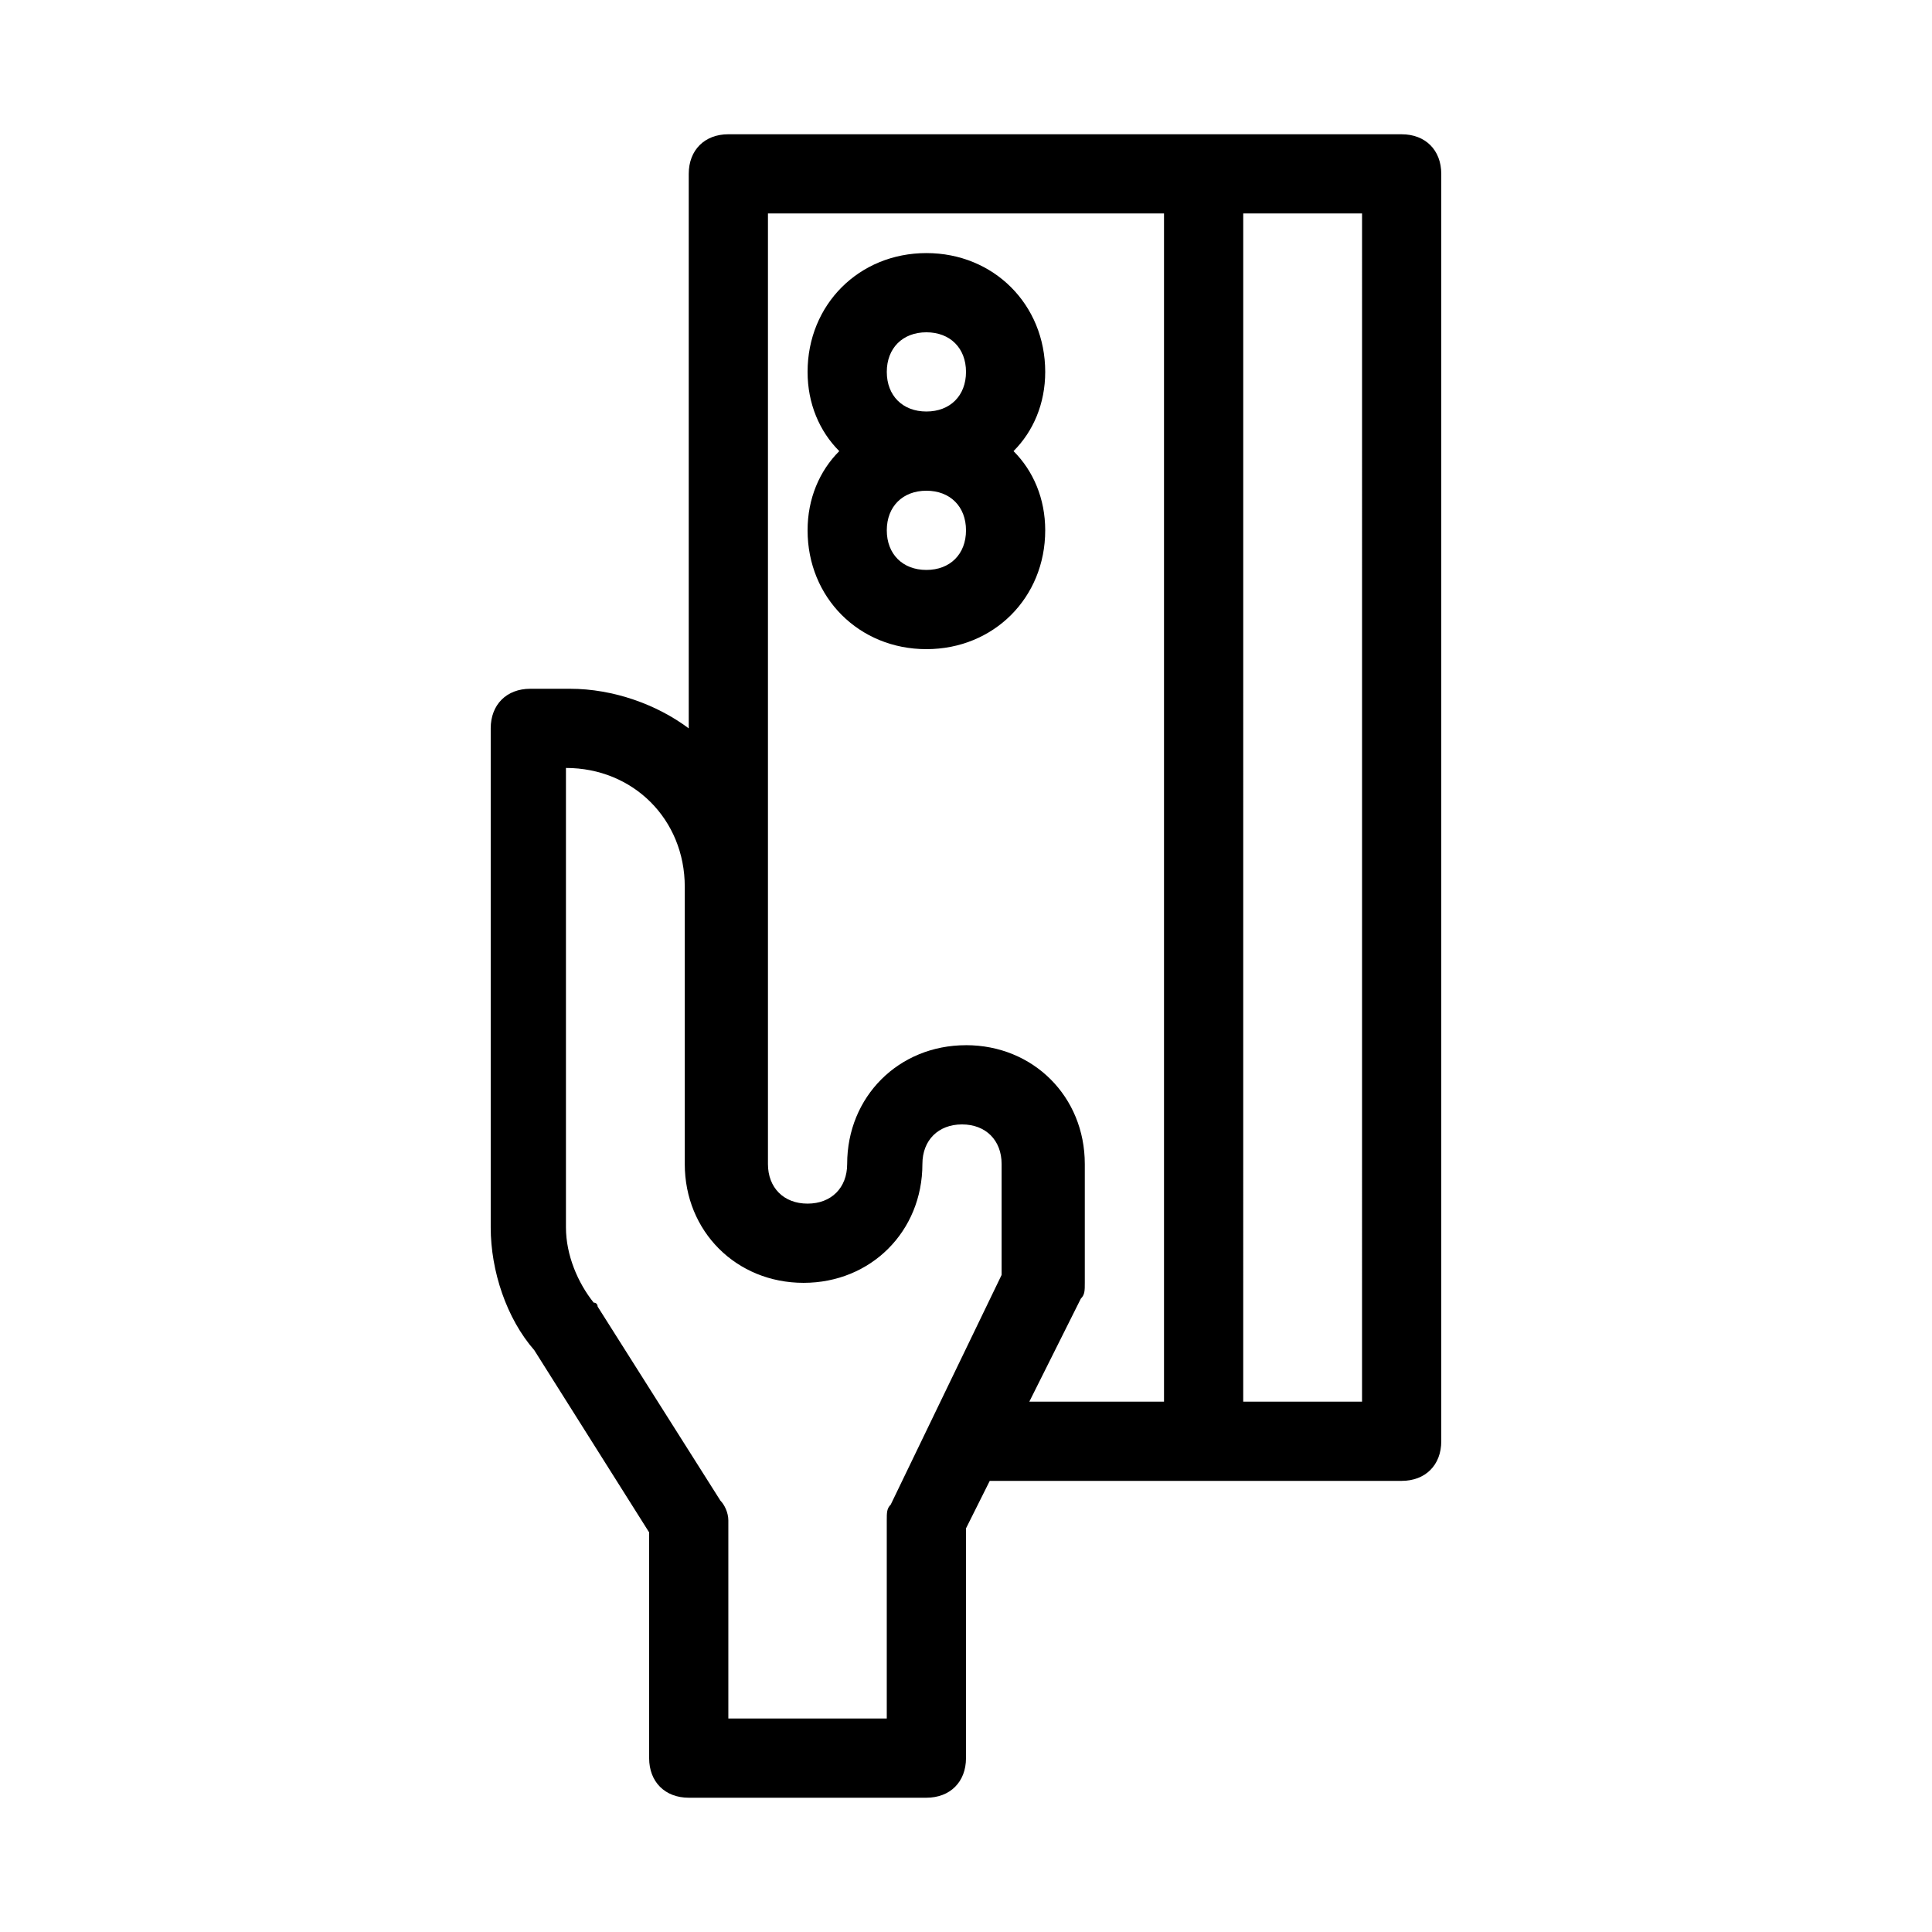 <?xml version="1.0" encoding="UTF-8"?>
<!-- The Best Svg Icon site in the world: iconSvg.co, Visit us! https://iconsvg.co -->
<svg fill="#000000" width="800px" height="800px" version="1.1" viewBox="144 144 512 512" xmlns="http://www.w3.org/2000/svg">
 <path d="m515.45 179.58h-178.43c-6.297 0-10.496 4.199-10.496 10.496v146.95c-8.398-6.297-19.941-10.496-31.488-10.496h-10.496c-6.297 0-10.496 4.199-10.496 10.496v132.25c0 11.547 4.199 24.141 11.547 32.539l30.438 48.281v59.824c0 6.297 4.199 10.496 10.496 10.496h62.977c6.297 0 10.496-4.199 10.496-10.496v-60.879l6.297-12.594h109.16c6.297 0 10.496-4.199 10.496-10.496v-335.87c0-6.297-4.195-10.496-10.496-10.496zm-135.4 363.16c-1.047 1.047-1.047 2.098-1.047 4.195v52.48h-41.984v-52.48c0-2.098-1.051-4.199-2.098-5.246l-32.539-51.43s0-1.051-1.051-1.051c-4.199-5.246-7.348-12.594-7.348-19.941v-121.75c17.844 0 31.488 13.645 31.488 31.488v73.473c0 17.844 13.645 31.488 31.488 31.488s31.488-13.645 31.488-31.488c0-6.297 4.199-10.496 10.496-10.496s10.496 4.199 10.496 10.496v29.391zm19.945-121.75c-17.844 0-31.488 13.645-31.488 31.488 0 6.297-4.199 10.496-10.496 10.496s-10.496-4.199-10.496-10.496v-251.91h104.96v314.88h-35.688l13.645-27.289c1.051-1.051 1.051-2.102 1.051-4.203v-31.488c0-17.84-13.648-31.484-31.488-31.484zm104.96 94.461h-31.488l0.004-314.88h31.488zm-115.45-304.38c-17.844 0-31.488 13.645-31.488 31.488 0 8.398 3.148 15.742 8.398 20.992-5.246 5.246-8.398 12.594-8.398 20.992 0 17.844 13.645 31.488 31.488 31.488s31.488-13.645 31.488-31.488c0-8.398-3.148-15.742-8.398-20.992 5.246-5.246 8.398-12.594 8.398-20.992 0-17.844-13.645-31.488-31.488-31.488zm0 20.992c6.297 0 10.496 4.199 10.496 10.496s-4.199 10.496-10.496 10.496-10.496-4.199-10.496-10.496 4.195-10.496 10.496-10.496zm0 62.977c-6.297 0-10.496-4.199-10.496-10.496s4.199-10.496 10.496-10.496 10.496 4.199 10.496 10.496-4.199 10.496-10.496 10.496z"/>
</svg>
